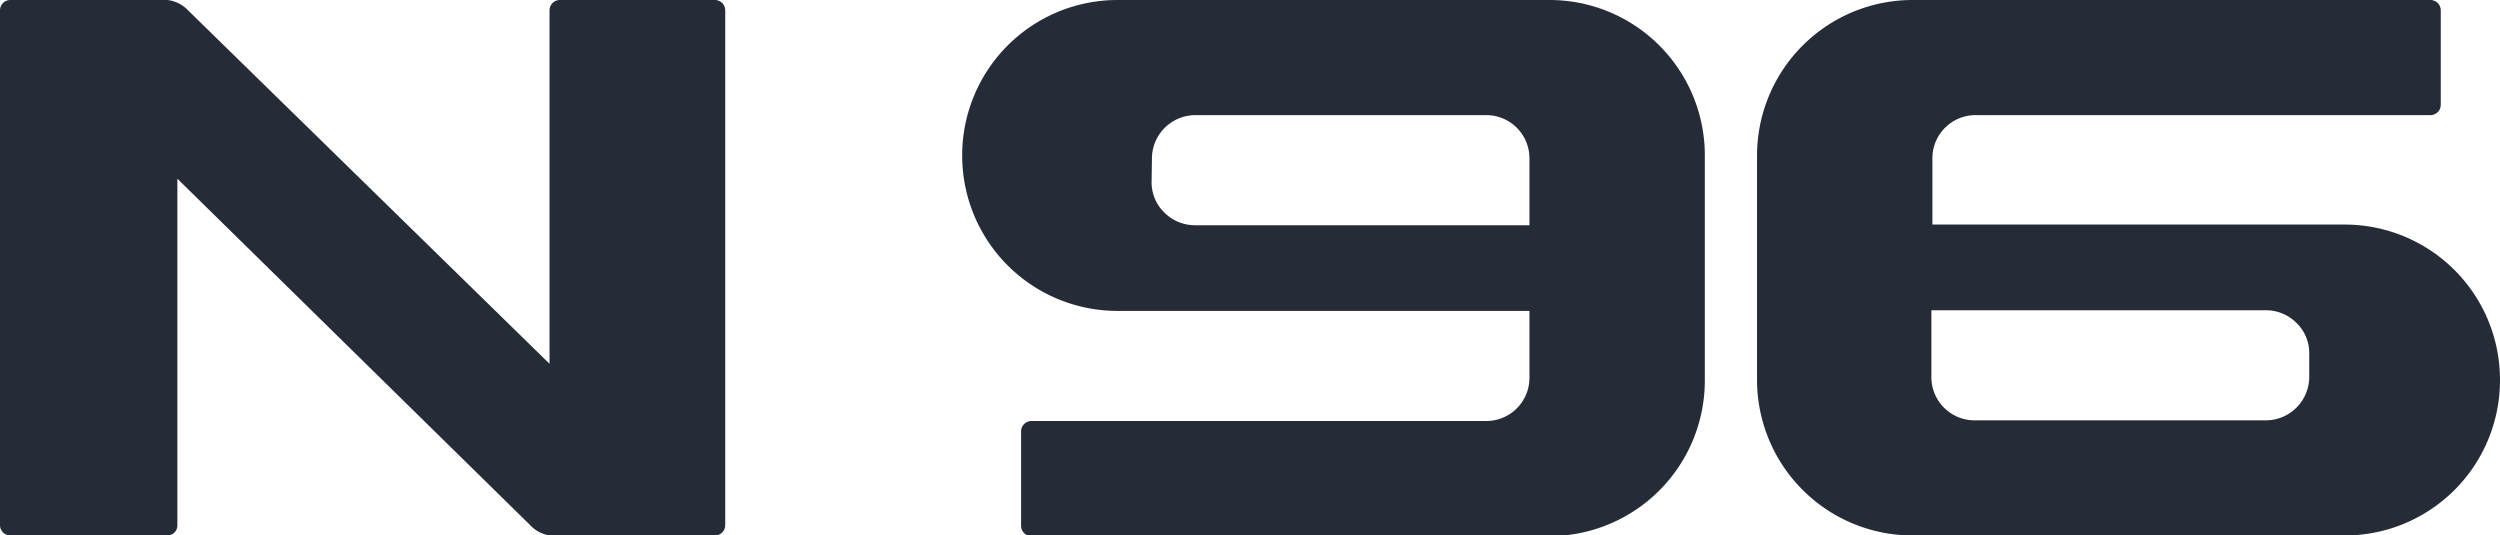 <svg xmlns="http://www.w3.org/2000/svg" viewBox="0 0 74.7 16"><defs><style>.cls-1{fill:#262b38;fill-rule:evenodd;}</style></defs><g id="图层_2" data-name="图层 2"><g id="图层_1-2" data-name="图层 1"><path class="cls-1" d="M74.7,11.36a4.64,4.64,0,0,0-4.65-4.65H57.74v-2A1.29,1.29,0,0,1,59,3.44H72.62a.31.31,0,0,0,.31-.31V.31A.31.31,0,0,0,72.62,0H57.14A4.65,4.65,0,0,0,52.5,4.65v6.7A4.65,4.65,0,0,0,57.14,16H70.05a4.64,4.64,0,0,0,4.65-4.63ZM69,11.27h0a1.3,1.3,0,0,1-1.29,1.29H59a1.29,1.29,0,0,1-1.29-1.29v-2h10a1.29,1.29,0,0,1,.91.38,1.25,1.25,0,0,1,.38.91Z"/><path class="cls-1" d="M28.75,4.64a4.64,4.64,0,0,0,4.64,4.65H45.7v2a1.29,1.29,0,0,1-1.29,1.29H30.82a.31.31,0,0,0-.31.31v2.82a.31.31,0,0,0,.31.31H46.3a4.65,4.65,0,0,0,4.64-4.65V4.64A4.64,4.64,0,0,0,46.3,0H33.39a4.64,4.64,0,0,0-4.64,4.63Zm5.67.09h0a1.3,1.3,0,0,1,1.29-1.29h8.7A1.29,1.29,0,0,1,45.7,4.73v2h-10a1.29,1.29,0,0,1-.91-.38,1.25,1.25,0,0,1-.38-.91Z"/><path class="cls-1" d="M21.36,0H16.73a.31.31,0,0,0-.31.31V10.87L5.62.31A1,1,0,0,0,5,0H.3A.31.31,0,0,0,0,.3V15.69A.31.31,0,0,0,.31,16H5a.3.3,0,0,0,.3-.31V5.34L15.84,15.69a1,1,0,0,0,.59.31h4.93a.31.31,0,0,0,.31-.31V.31A.31.31,0,0,0,21.36,0Z"/></g></g></svg>
